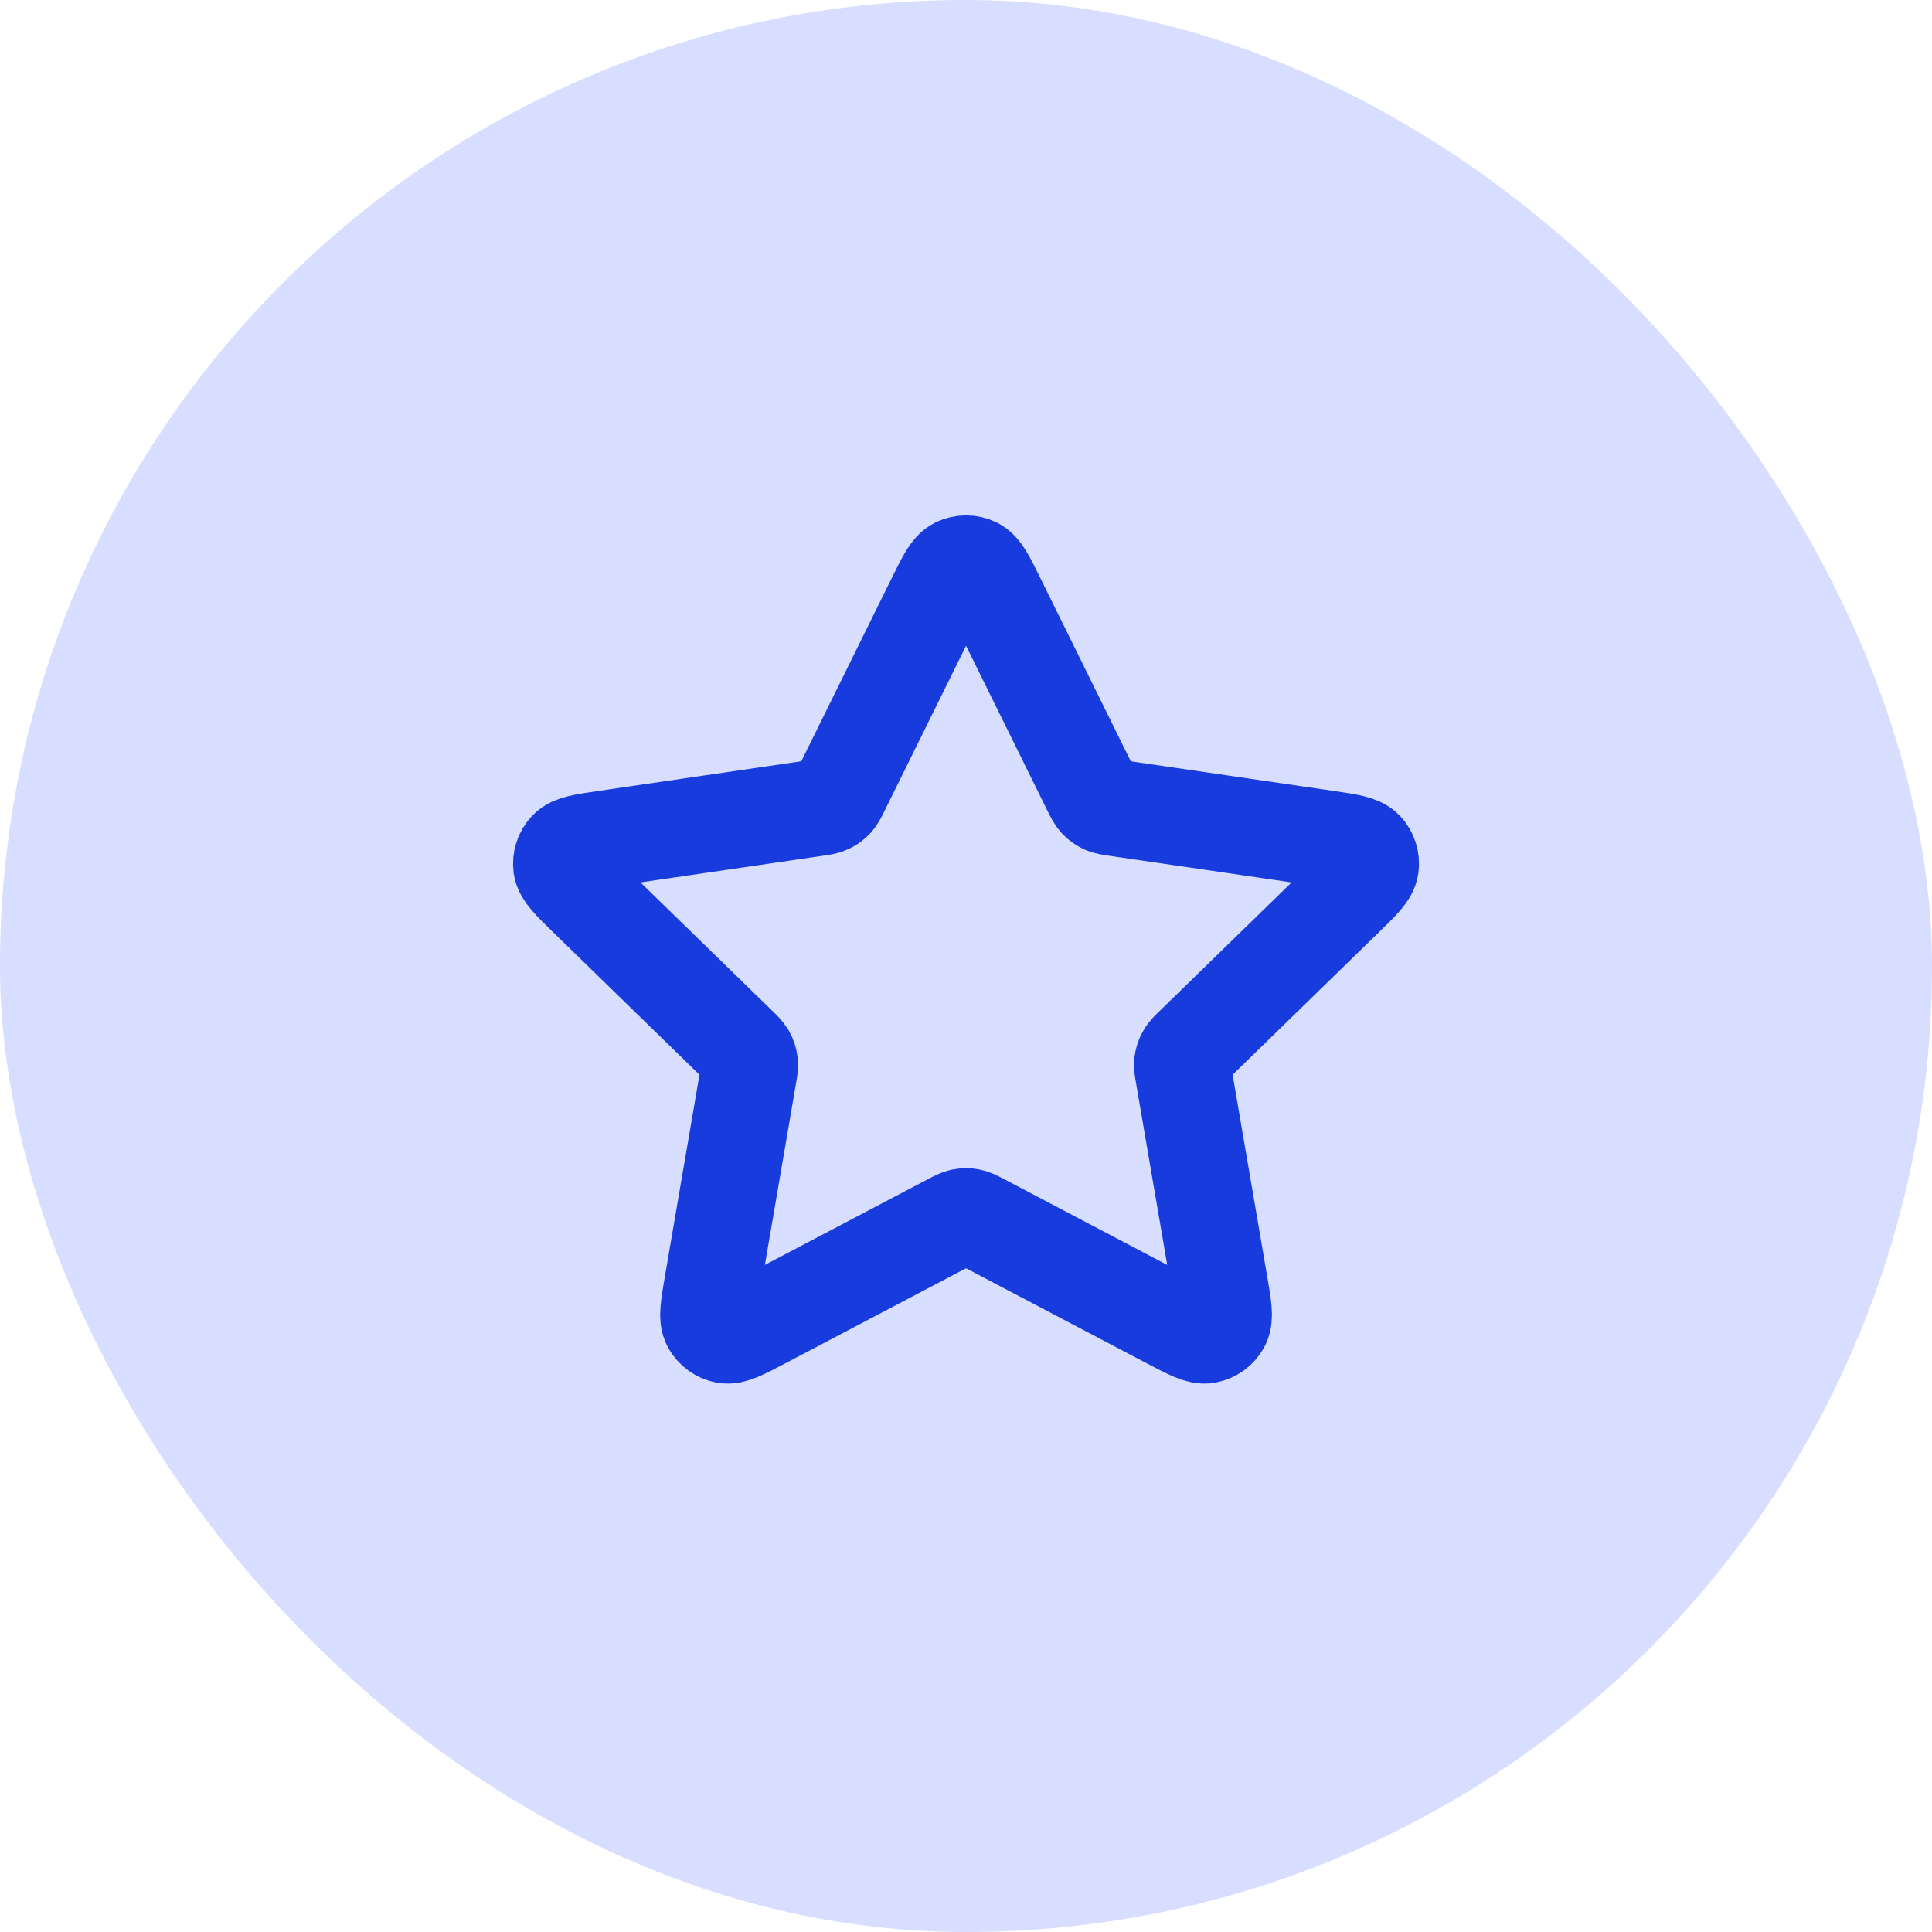 <svg width="60" height="60" viewBox="0 0 60 60" fill="none" xmlns="http://www.w3.org/2000/svg">
<rect width="60" height="60" rx="30" fill="#D7DEFF"/>
<path d="M29.045 18.604C29.352 17.982 29.506 17.67 29.714 17.571C29.896 17.484 30.107 17.484 30.288 17.571C30.497 17.67 30.651 17.982 30.958 18.604L33.873 24.511C33.964 24.695 34.01 24.786 34.076 24.858C34.135 24.921 34.205 24.972 34.283 25.009C34.371 25.05 34.473 25.064 34.676 25.094L41.197 26.047C41.884 26.148 42.227 26.198 42.386 26.366C42.525 26.512 42.59 26.712 42.563 26.911C42.533 27.14 42.285 27.383 41.787 27.867L37.07 32.462C36.923 32.605 36.849 32.676 36.802 32.762C36.76 32.837 36.733 32.92 36.722 33.006C36.711 33.102 36.728 33.204 36.763 33.406L37.876 39.896C37.993 40.58 38.052 40.923 37.942 41.126C37.846 41.302 37.675 41.426 37.477 41.463C37.25 41.505 36.943 41.343 36.328 41.02L30.498 37.954C30.316 37.859 30.225 37.811 30.13 37.792C30.045 37.775 29.958 37.775 29.873 37.792C29.777 37.811 29.686 37.859 29.505 37.954L23.674 41.02C23.06 41.343 22.753 41.505 22.525 41.463C22.328 41.426 22.157 41.302 22.061 41.126C21.951 40.923 22.009 40.58 22.127 39.896L23.24 33.406C23.274 33.204 23.292 33.102 23.28 33.006C23.27 32.92 23.243 32.837 23.201 32.762C23.153 32.676 23.08 32.605 22.933 32.462L18.215 27.867C17.718 27.383 17.47 27.14 17.439 26.911C17.413 26.712 17.478 26.512 17.616 26.366C17.775 26.198 18.119 26.148 18.805 26.047L25.327 25.094C25.53 25.064 25.631 25.05 25.72 25.009C25.798 24.972 25.868 24.921 25.927 24.858C25.993 24.786 26.038 24.695 26.129 24.511L29.045 18.604Z" stroke="#173BDD" stroke-width="3" stroke-linecap="round" stroke-linejoin="round"/>
</svg>
